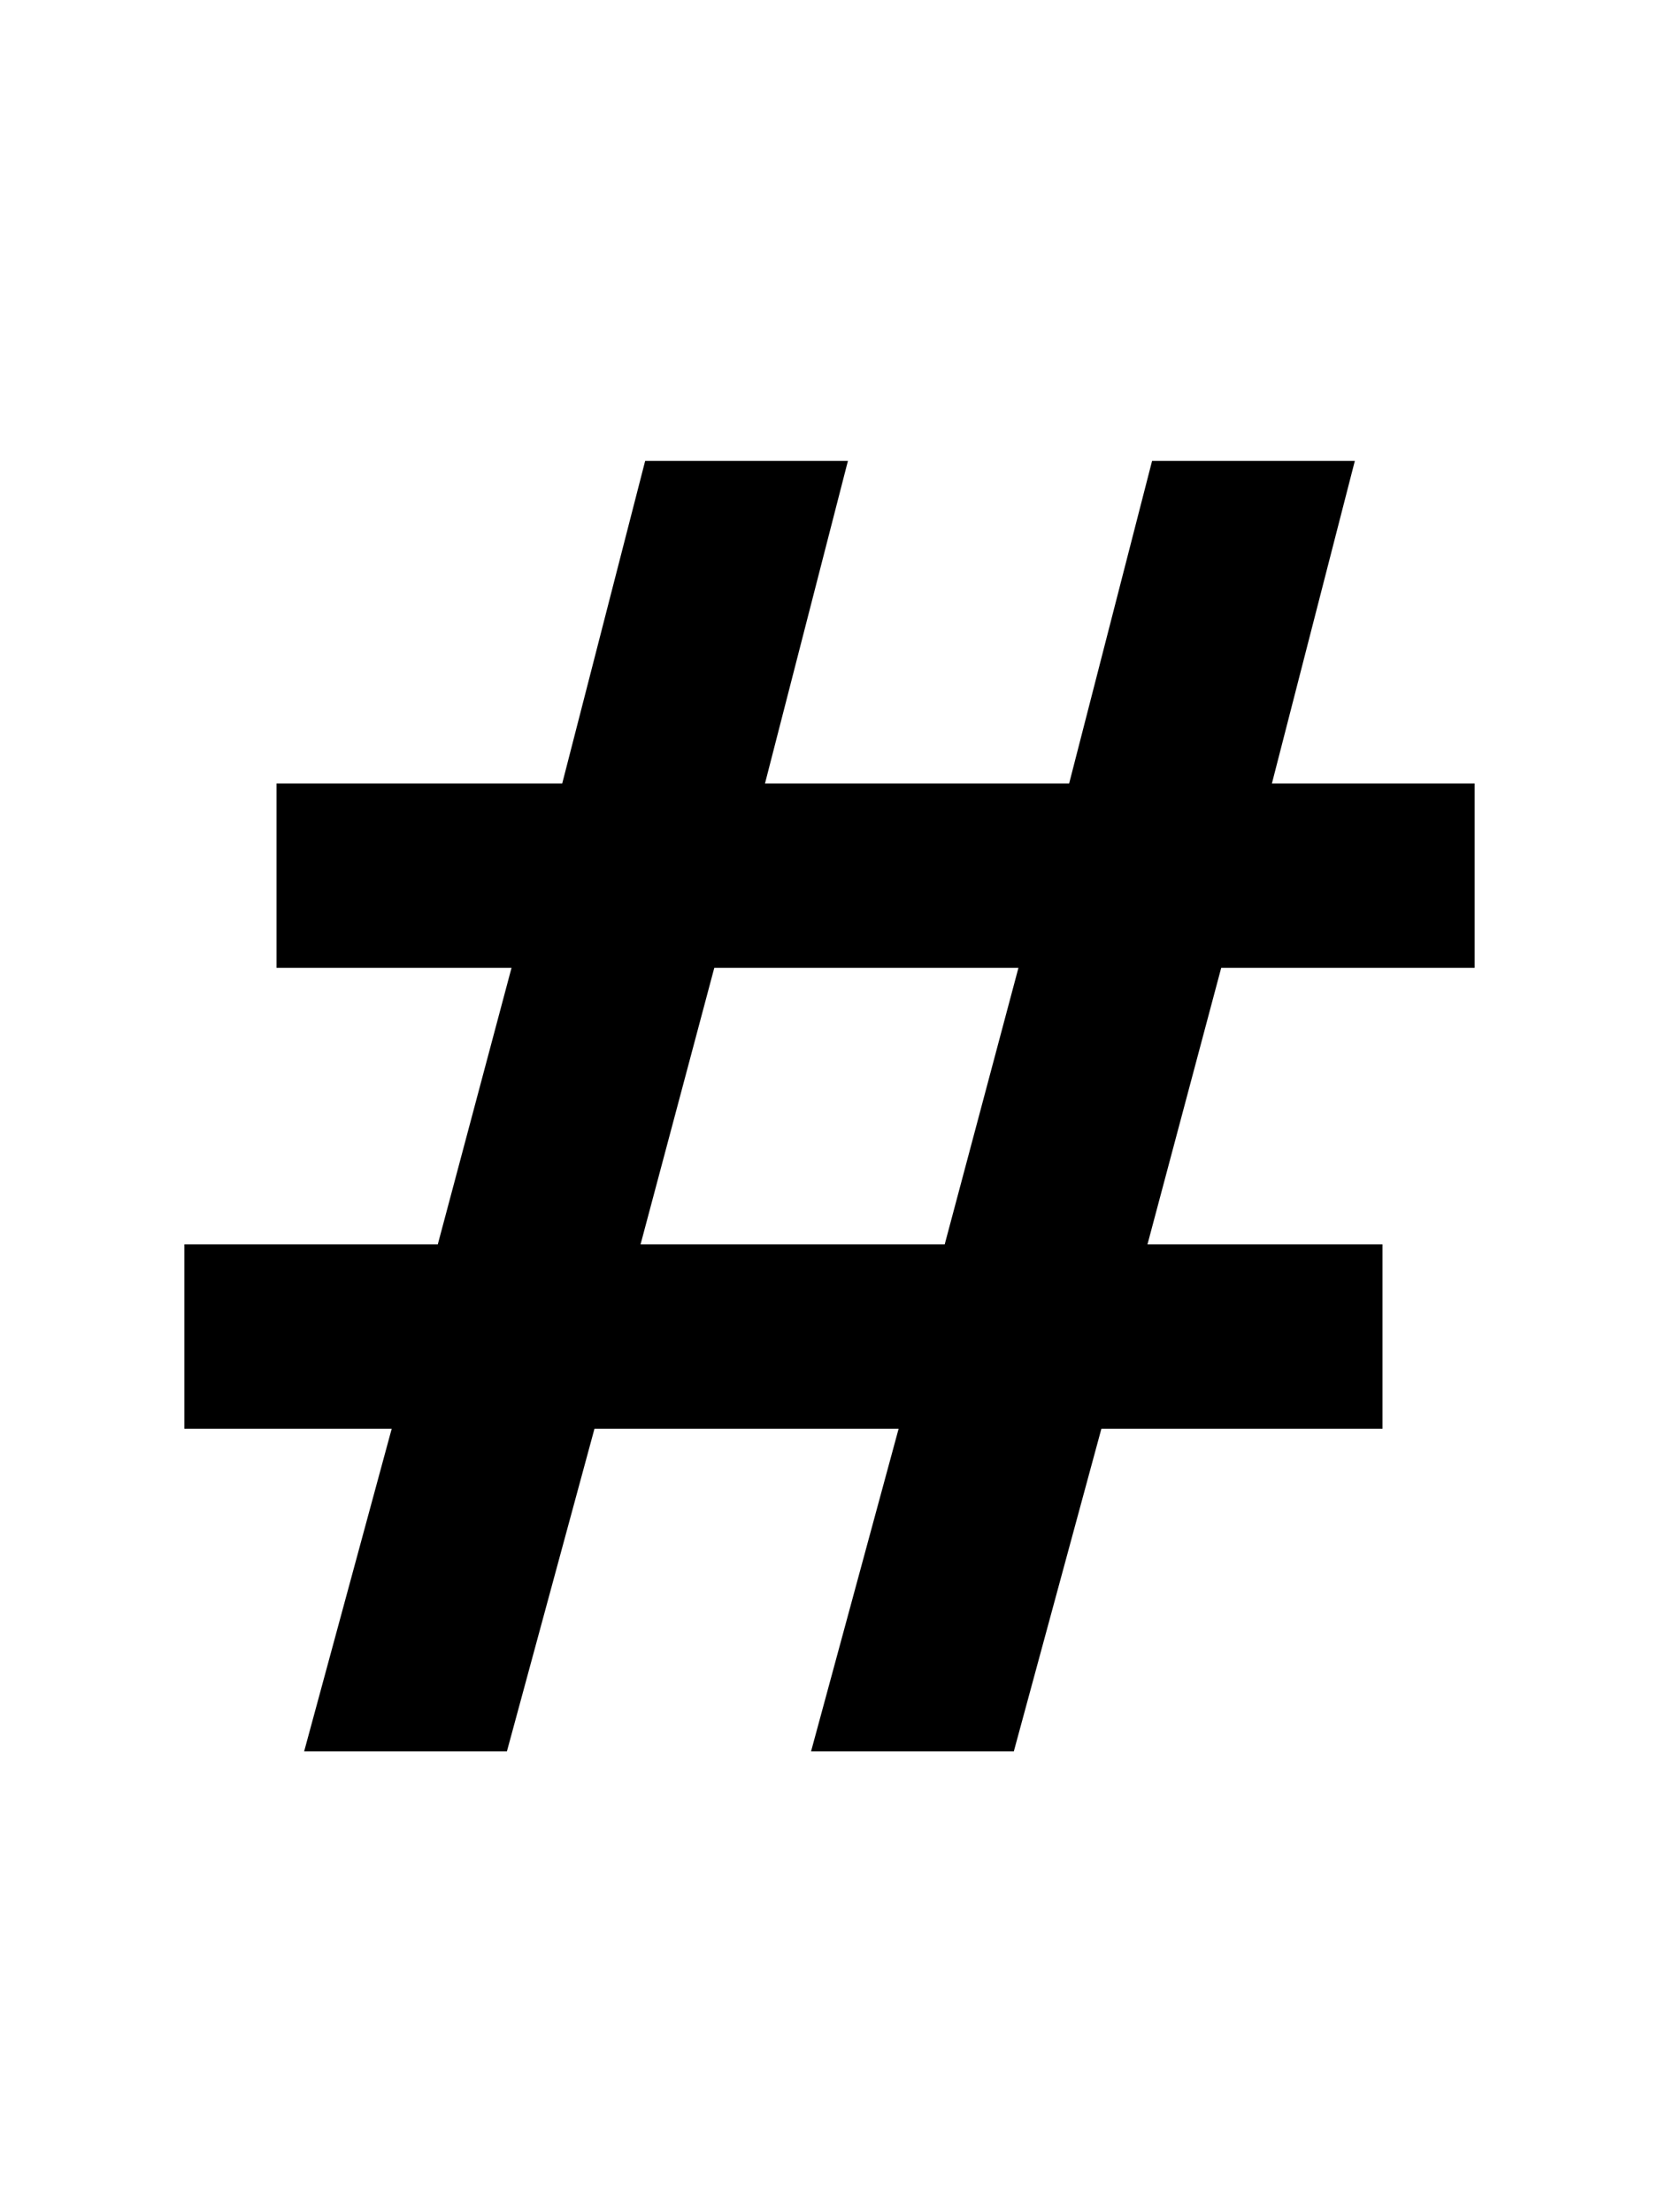 <svg width="360" height="480" viewBox="0 0 360 480" xmlns="http://www.w3.org/2000/svg" ><title>hash</title><path d="M60 210l51 0-16 60-55 0 0 40 45 0-19 70 44 0 19-70 66 0-19 70 44 0 19-70 61 0 0-40-51 0 16-60 55 0 0-40-44 0 18-70-44 0-18 70-66 0 18-70-44 0-18 70-62 0 0 40z m79 60l16-60 66 0-16 60-66 0z" /></svg>

